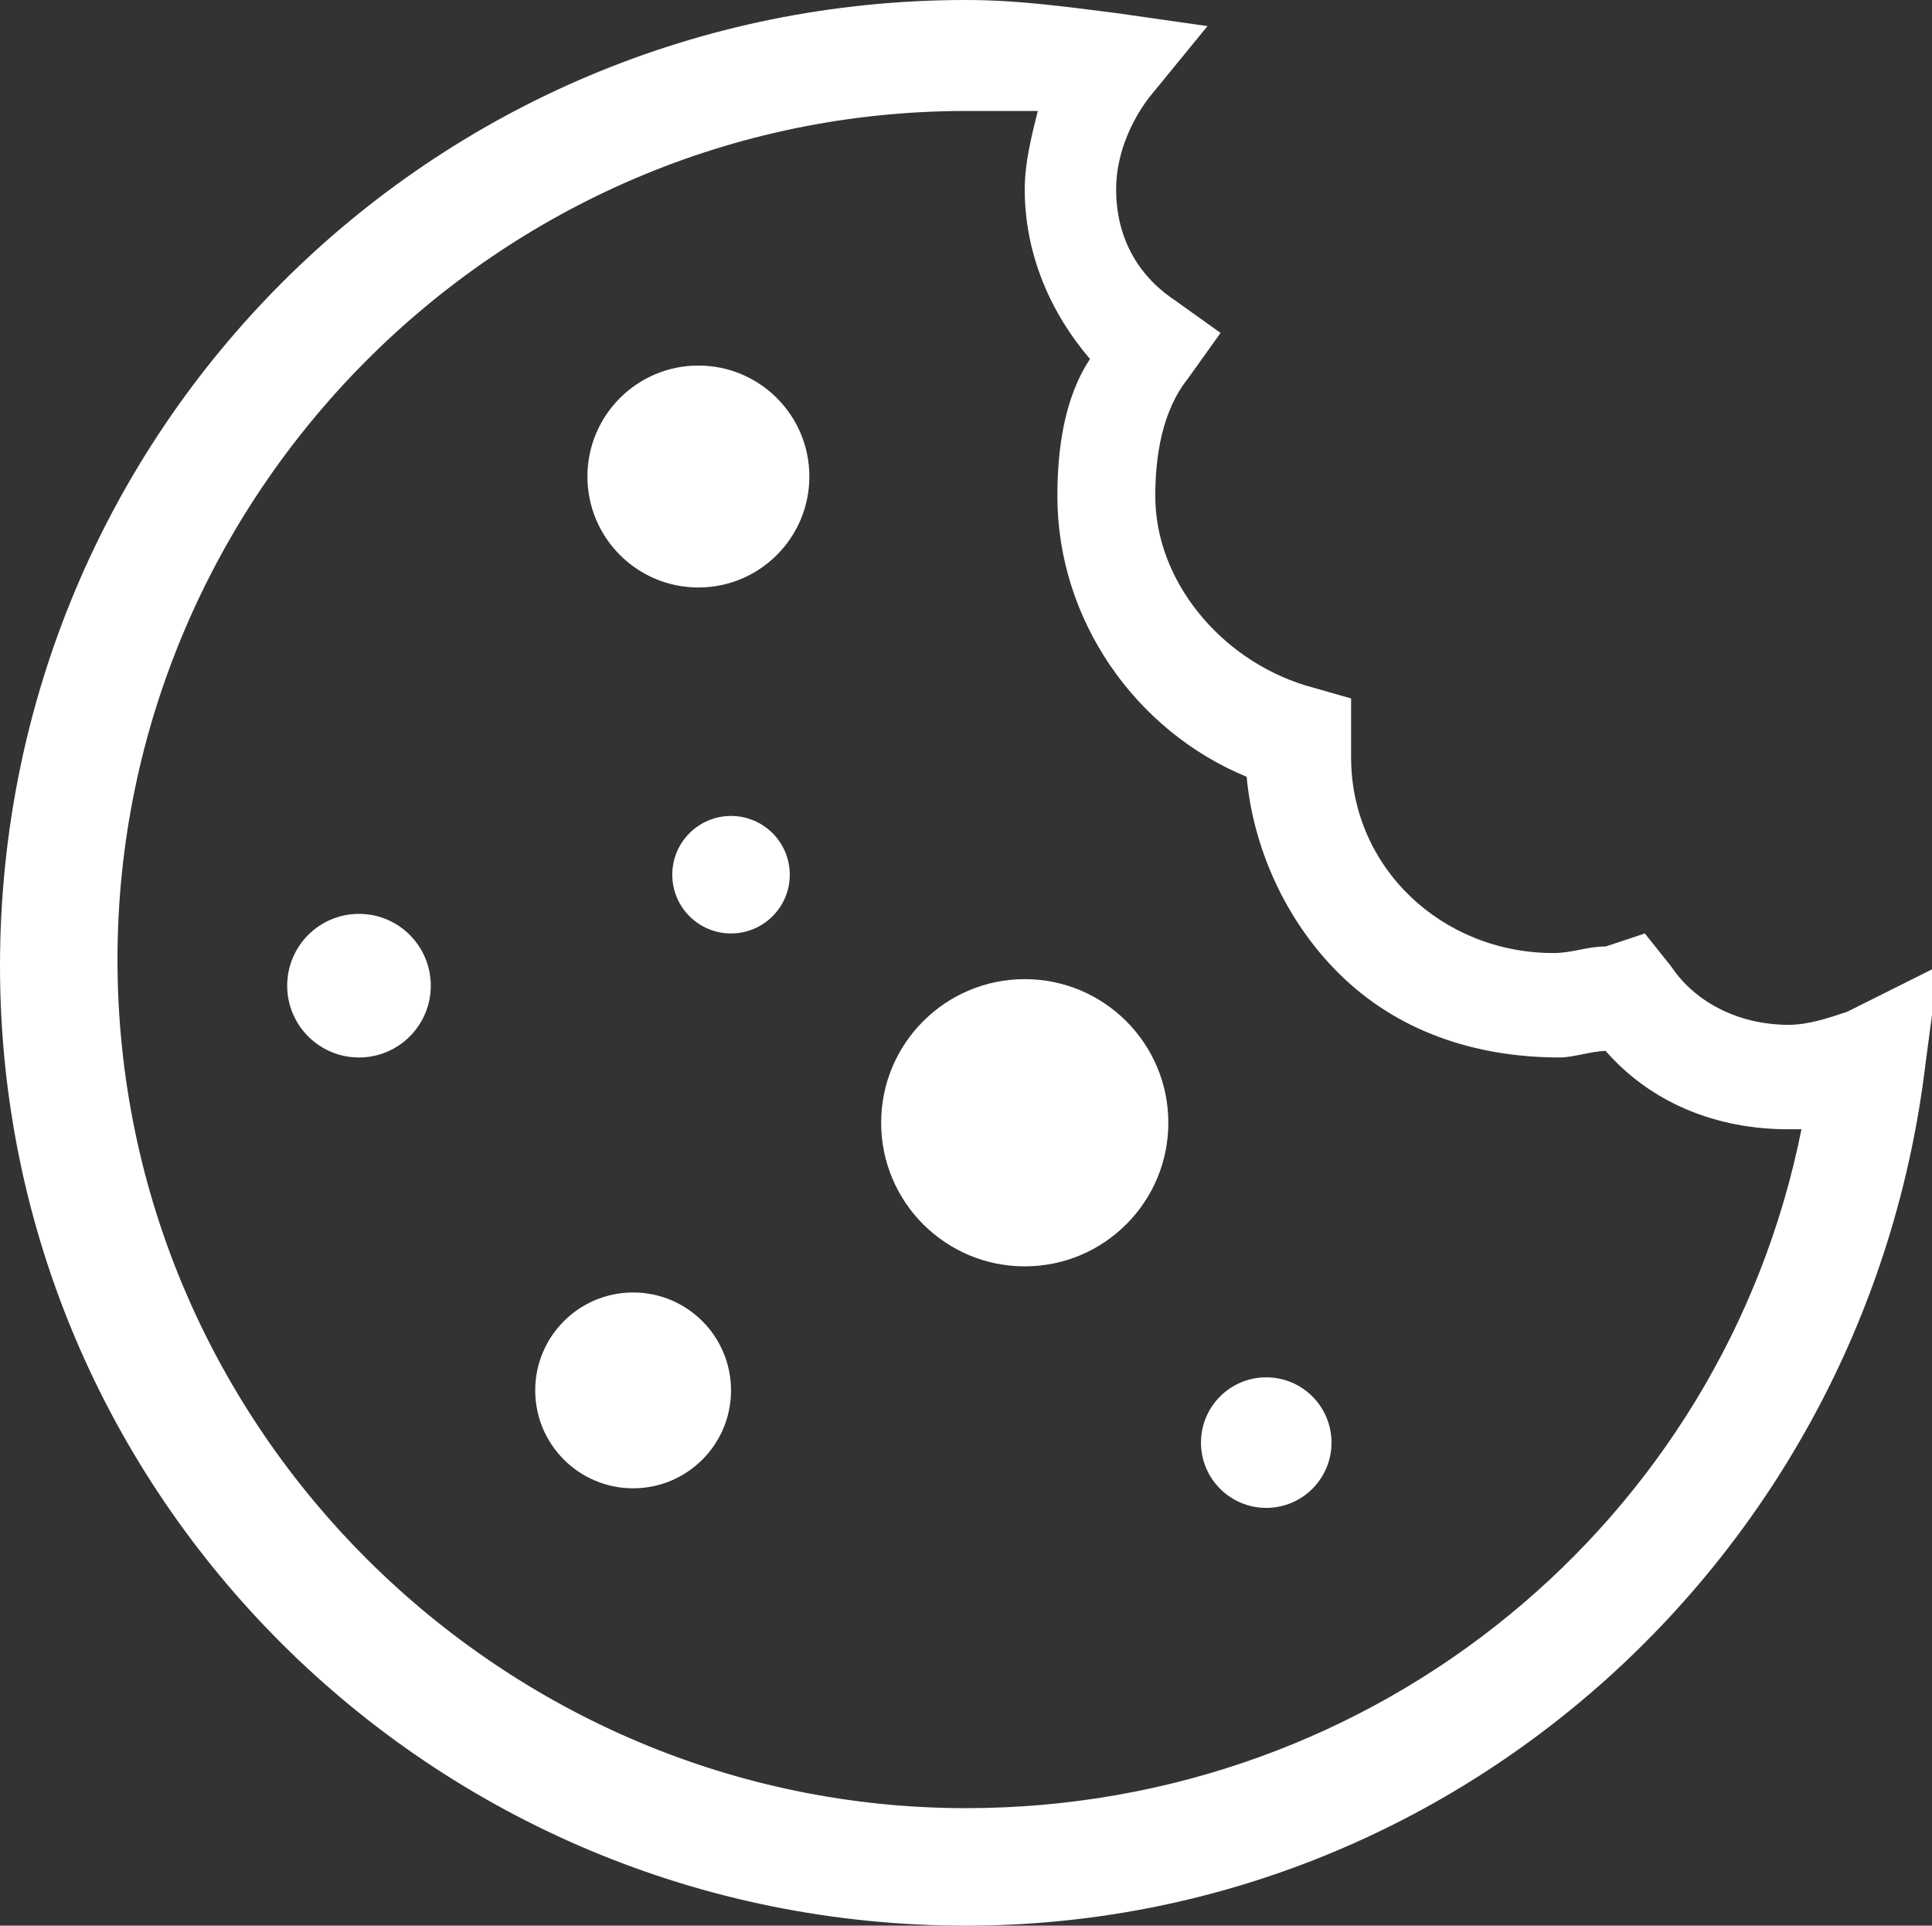 <?xml version="1.0" encoding="utf-8"?>
<!-- Generator: Adobe Illustrator 25.0.0, SVG Export Plug-In . SVG Version: 6.00 Build 0)  -->
<svg version="1.1" id="Ebene_1" xmlns="http://www.w3.org/2000/svg" xmlns:xlink="http://www.w3.org/1999/xlink" x="0px" y="0px"
	 width="29.6px" height="29.5px" viewBox="0 0 29.6 29.5" style="enable-background:new 0 0 29.6 29.5;" xml:space="preserve">
<rect x="0" y="0" width="29.6" height="29.5" fill="#333333" stroke="none"/>
<style type="text/css">
	.st0{fill:#FFFFFF;}
</style>
<g>
	<path class="st0" d="M14.8,29.5C6.6,29.5,0,22.9,0,14.8C0,6.6,6.6,0,14.8,0c0.8,0,1.5,0.1,2.3,0.2l1.4,0.2l-0.9,1.1
		c-0.3,0.4-0.5,0.9-0.5,1.4c0,0.7,0.3,1.3,0.9,1.7l0.7,0.5l-0.5,0.7c-0.4,0.5-0.5,1.2-0.5,1.8c0,1.3,1,2.5,2.3,2.9l0.7,0.2l0,0.9
		c0,1.7,1.4,3,3.1,3c0.3,0,0.5-0.1,0.8-0.1l0.6-0.2l0.4,0.5c0.4,0.6,1.1,0.9,1.8,0.9h0c0.3,0,0.6-0.1,0.9-0.2l1.4-0.7l-0.2,1.5
		C28.6,23.8,22.3,29.5,14.8,29.5z M14.8,1.7c-7.2,0-13,5.9-13,13c0,7.2,5.9,13,13,13c6.3,0,11.6-4.4,12.8-10.4c-0.1,0-0.1,0-0.2,0
		l0,0c-1.1,0-2.1-0.4-2.8-1.2c-0.2,0-0.5,0.1-0.7,0.1c-1.3,0-2.5-0.4-3.4-1.3c-0.8-0.8-1.3-1.9-1.4-3c-1.7-0.7-2.9-2.4-2.9-4.3
		c0-0.7,0.1-1.5,0.5-2.1c-0.6-0.7-1-1.6-1-2.6c0-0.4,0.1-0.8,0.2-1.2C15.3,1.7,15,1.7,14.8,1.7z"/>
	<circle class="st0" cx="10.7" cy="7.3" r="1.7"/>
	<circle class="st0" cx="15.7" cy="17.2" r="2.2"/>
	<circle class="st0" cx="9.7" cy="21.3" r="1.5"/>
	<circle class="st0" cx="5.5" cy="15.1" r="1.1"/>
	<circle class="st0" cx="19.4" cy="22.1" r="1"/>
	<circle class="st0" cx="11.2" cy="13.4" r="0.9"/>
</g>
</svg>
